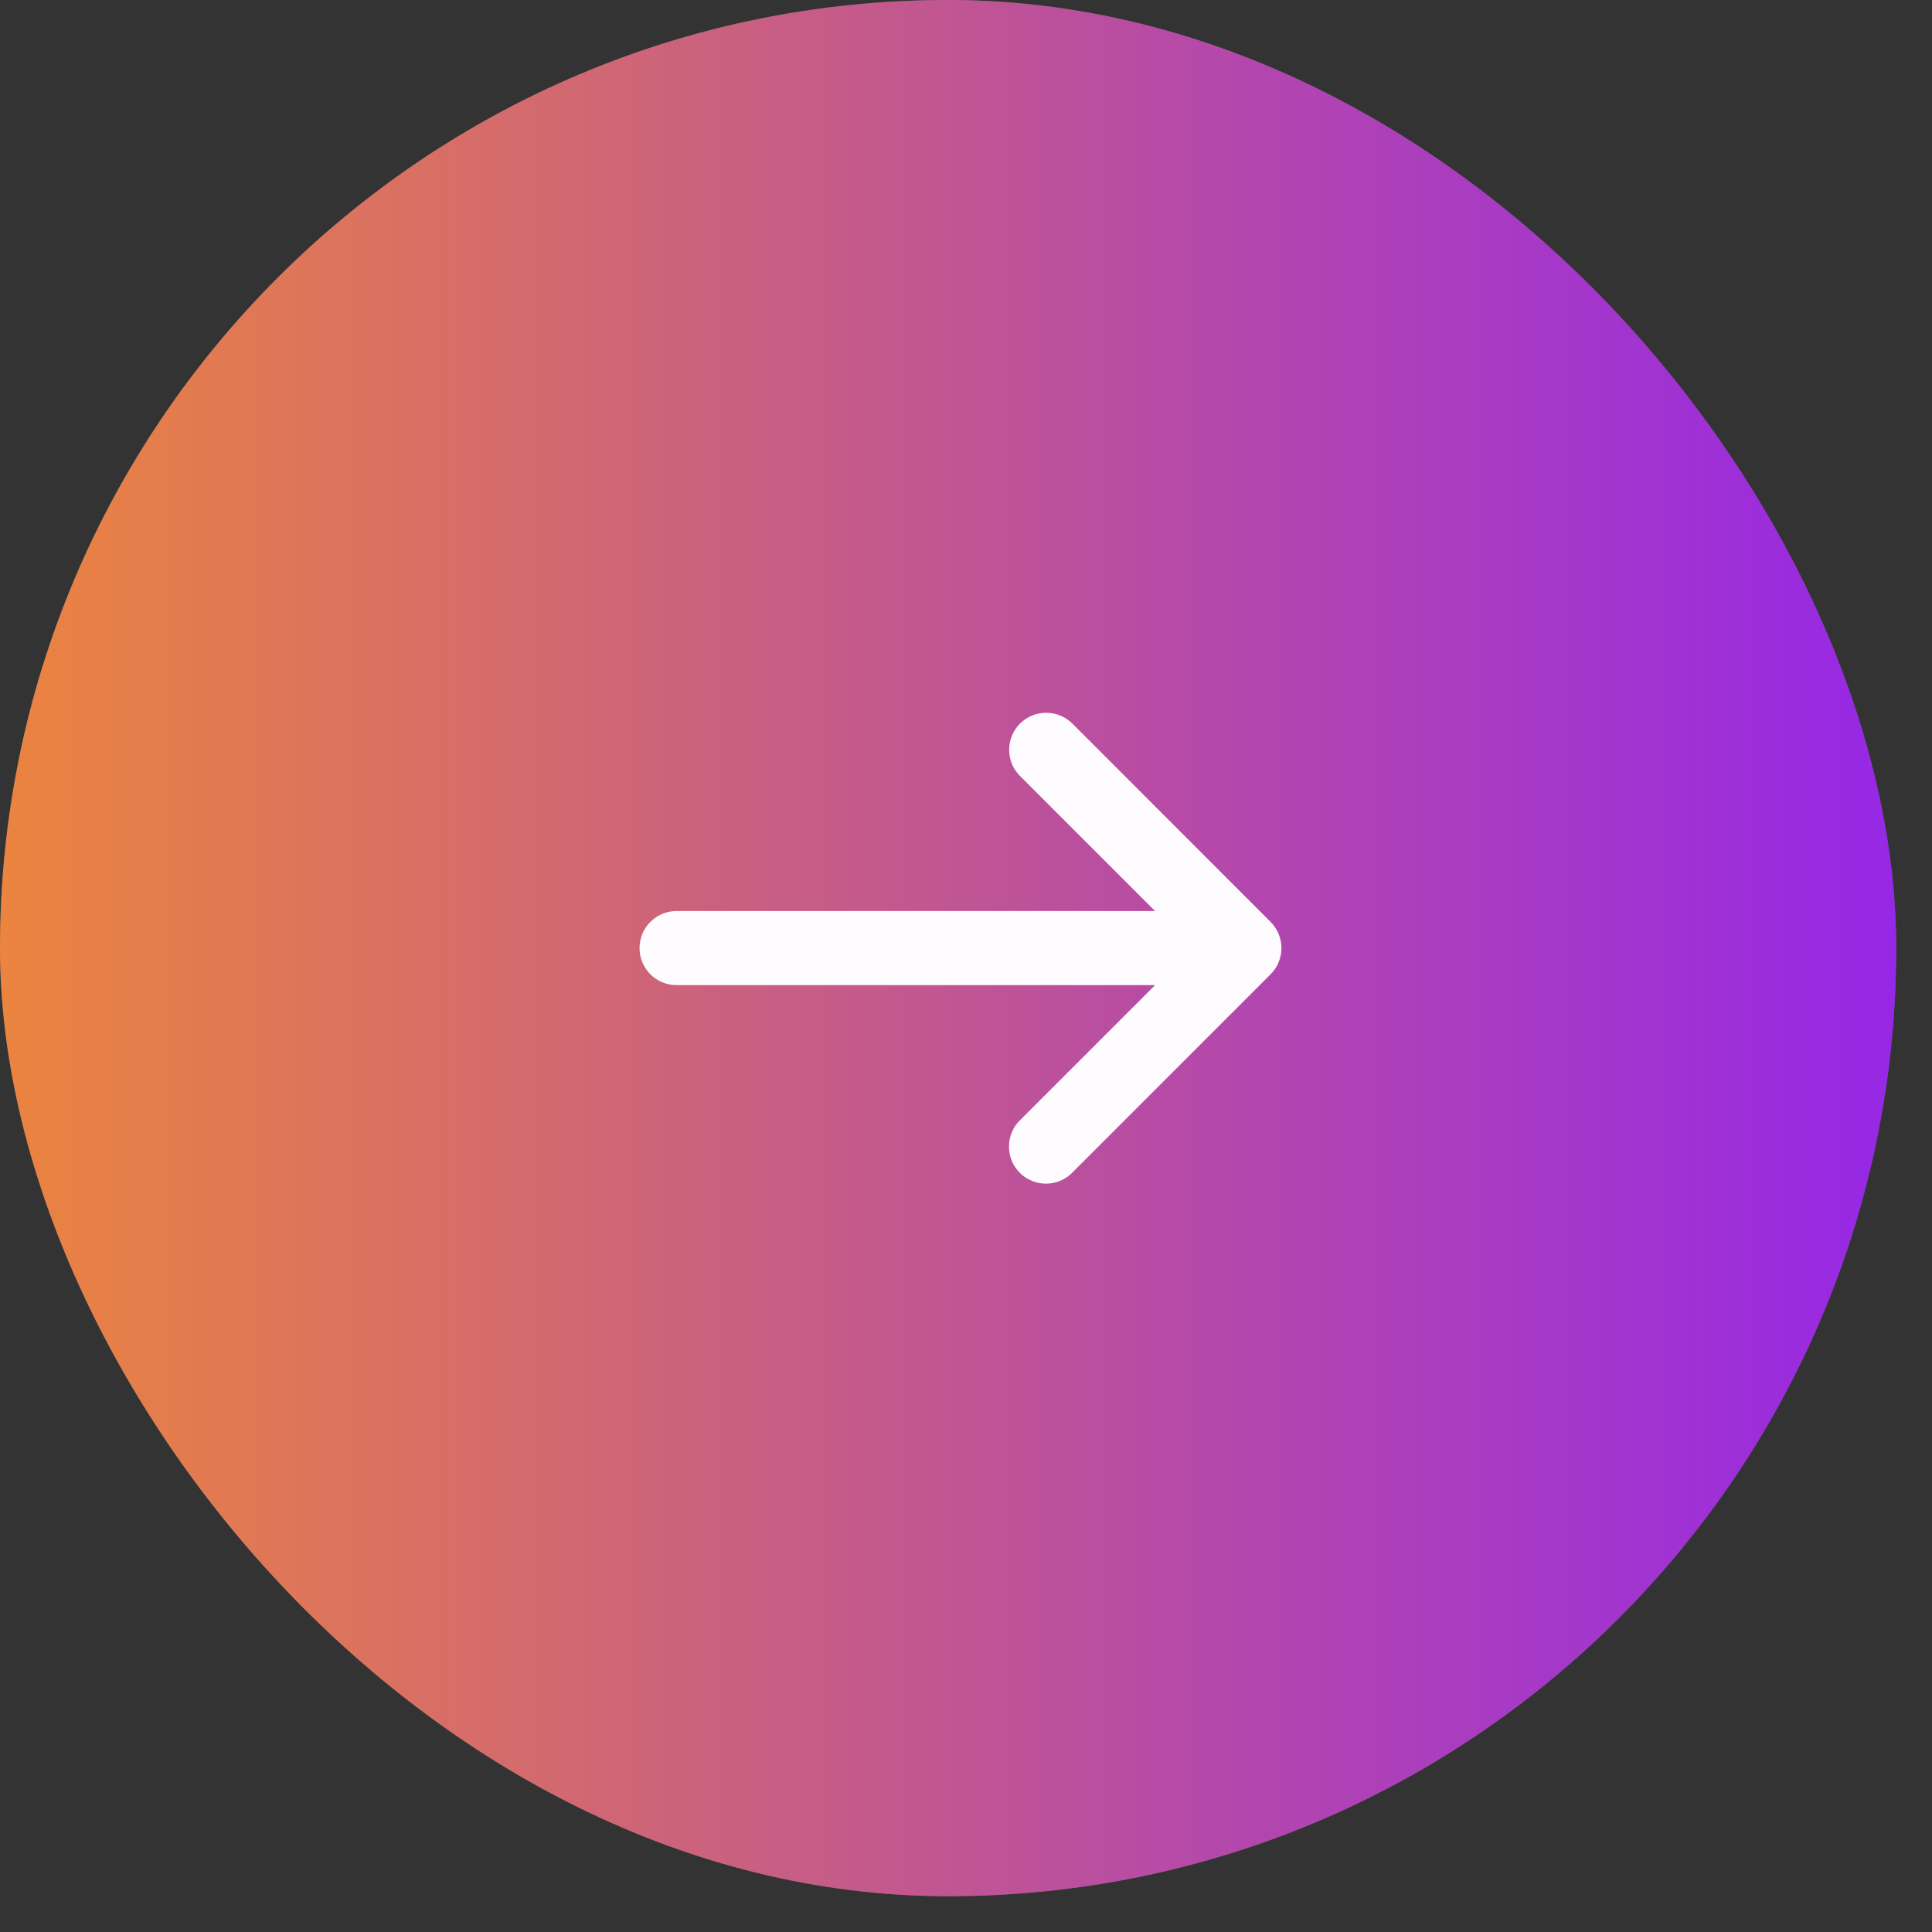 <svg width="42" height="42" viewBox="0 0 42 42" fill="none" xmlns="http://www.w3.org/2000/svg">
<rect x="0" y="0" width="42" height="42" fill="#333333" stroke="none"/>
<g clip-path="url(#clip0_227_19889)">
<rect width="41.222" height="41.222" rx="20.611" fill="white" fill-opacity="0.2"/>
<g clip-path="url(#clip1_227_19889)">
<g clip-path="url(#clip2_227_19889)">
<g clip-path="url(#clip3_227_19889)">
<path d="M20.611 41.222C31.994 41.222 41.222 31.994 41.222 20.611C41.222 9.228 31.994 0 20.611 0C9.228 0 0 9.228 0 20.611C0 31.994 9.228 41.222 20.611 41.222Z" fill="url(#paint0_linear_227_19889)"/>
<path d="M22.191 16.886C22.113 16.812 22.05 16.723 22.006 16.625C21.963 16.526 21.94 16.42 21.938 16.312C21.936 16.205 21.956 16.098 21.997 15.998C22.037 15.898 22.097 15.807 22.173 15.731C22.25 15.655 22.34 15.595 22.44 15.554C22.54 15.514 22.647 15.493 22.755 15.495C22.862 15.496 22.968 15.52 23.067 15.563C23.166 15.606 23.255 15.669 23.329 15.747L27.622 20.042C27.773 20.193 27.857 20.398 27.857 20.611C27.857 20.824 27.773 21.029 27.622 21.18L23.329 25.473C23.218 25.593 23.073 25.676 22.914 25.712C22.755 25.748 22.589 25.734 22.437 25.673C22.286 25.612 22.157 25.506 22.067 25.37C21.977 25.234 21.931 25.073 21.935 24.91C21.937 24.802 21.96 24.696 22.004 24.597C22.048 24.498 22.111 24.41 22.19 24.336L25.11 21.416H14.708C14.494 21.416 14.29 21.331 14.139 21.18C13.988 21.029 13.903 20.824 13.903 20.61C13.903 20.397 13.988 20.192 14.139 20.041C14.29 19.89 14.494 19.805 14.708 19.805H25.11L22.191 16.886Z" fill="#FEFCFF"/>
</g>
</g>
</g>
</g>
<defs>
<linearGradient id="paint0_linear_227_19889" x1="0" y1="20.611" x2="41.222" y2="20.611" gradientUnits="userSpaceOnUse">
<stop stop-color="#EB843F"/>
<stop offset="1" stop-color="#9627E6"/>
</linearGradient>
<clipPath id="clip0_227_19889">
<rect width="41.222" height="41.222" rx="20.611" fill="white"/>
</clipPath>
<clipPath id="clip1_227_19889">
<rect width="41.222" height="41.222" fill="white"/>
</clipPath>
<clipPath id="clip2_227_19889">
<rect width="41.222" height="41.222" fill="white"/>
</clipPath>
<clipPath id="clip3_227_19889">
<rect width="41.222" height="41.222" fill="white"/>
</clipPath>
</defs>
</svg>
